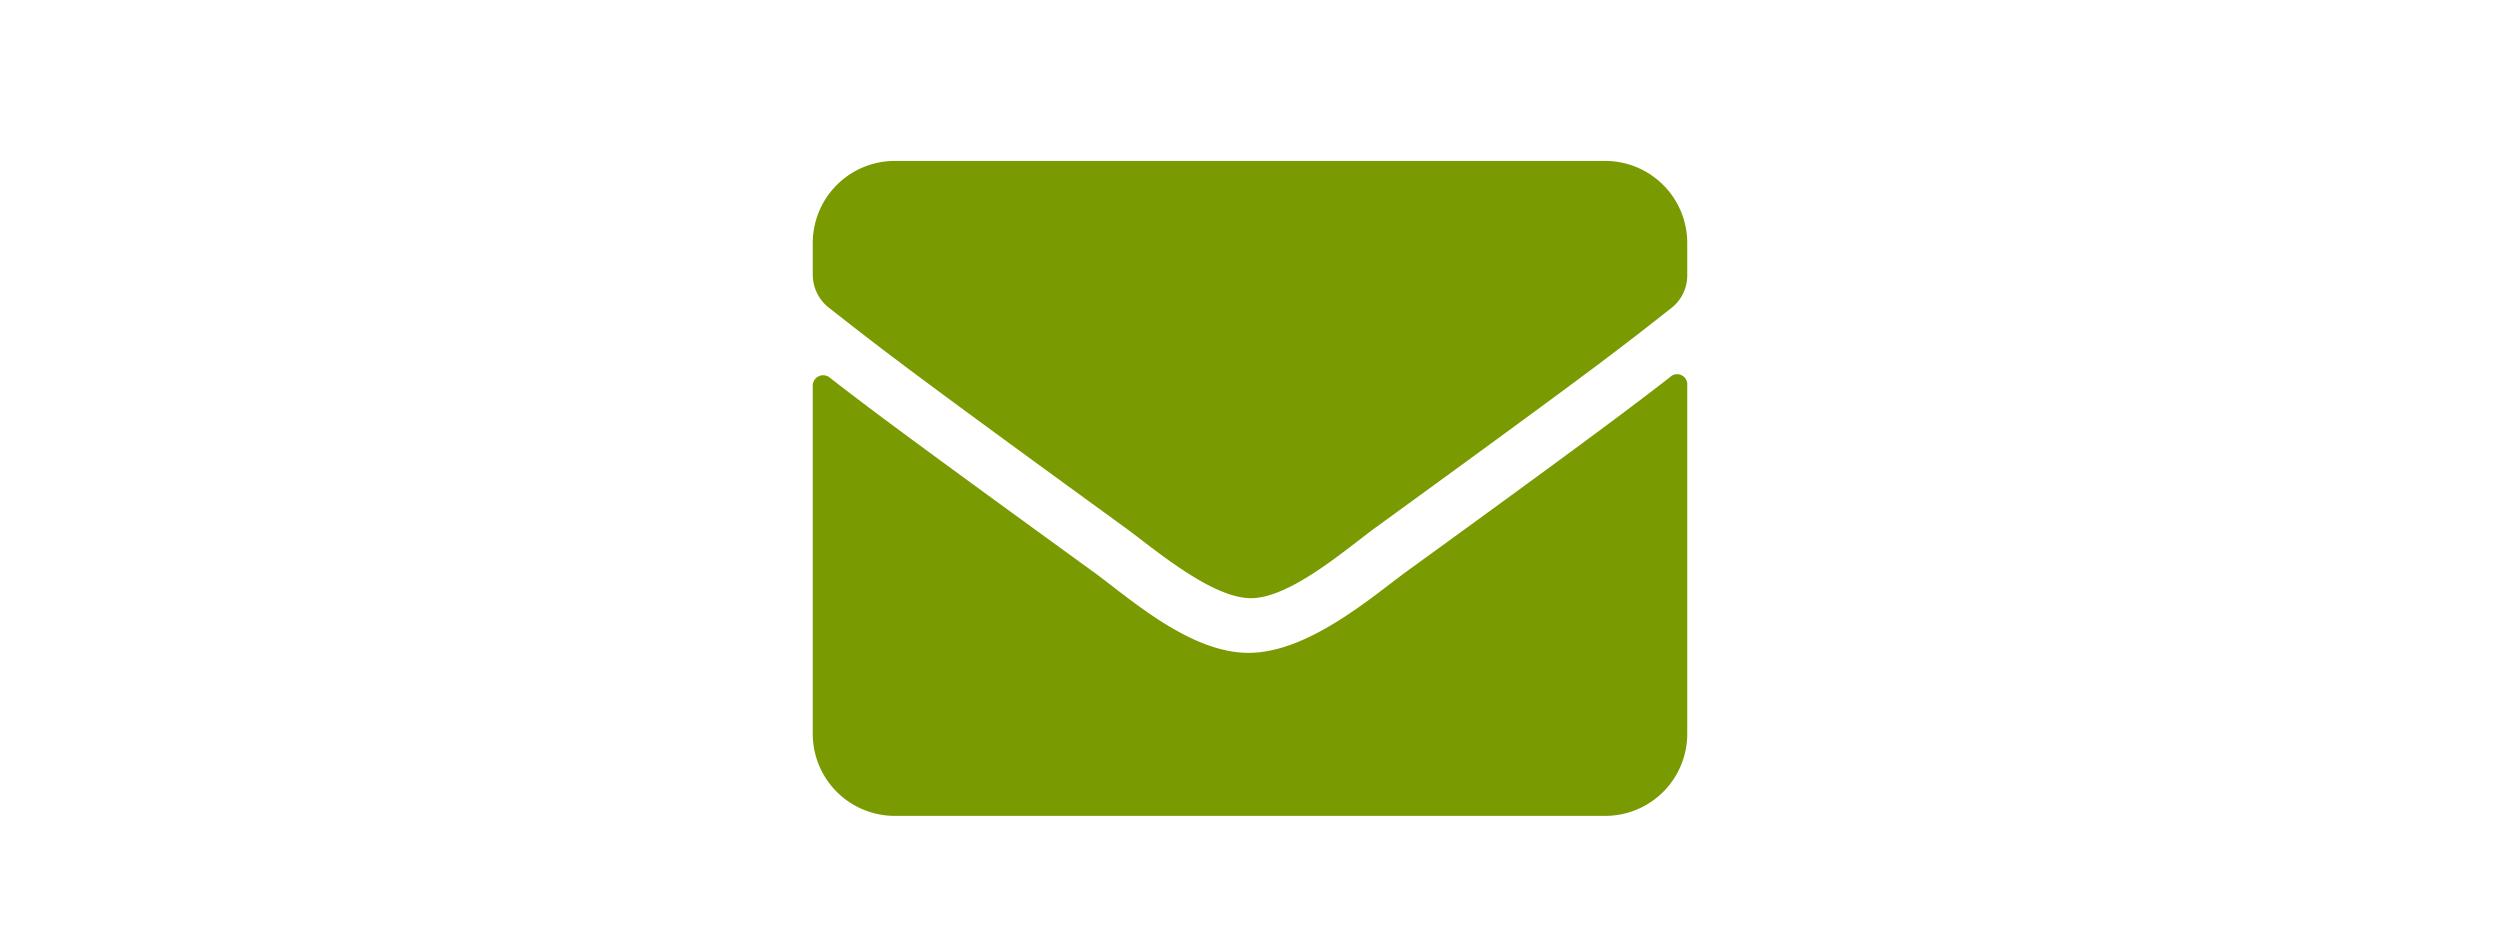 <svg id="Ebene_1" data-name="Ebene 1" xmlns="http://www.w3.org/2000/svg" viewBox="0 0 96 36.39">
  <rect width="96" height="36.39" style="fill: none"/>
  <path d="M43.19,20.25c-8.7-6.32-9.37-6.88-11.37-8.44a1.62,1.62,0,0,1-.61-1.24V9.32a3.15,3.15,0,0,1,3.15-3.14H61.64a3.15,3.15,0,0,1,3.15,3.15v1.25a1.58,1.58,0,0,1-.6,1.24c-2,1.57-2.67,2.12-11.37,8.44-1.1.8-3.3,2.74-4.82,2.71S44.29,21.05,43.19,20.25Zm21.6-5.45V28.18a3.15,3.15,0,0,1-3.15,3.15H34.36a3.15,3.15,0,0,1-3.15-3.15V14.8a.4.4,0,0,1,.64-.31c1.47,1.15,3.42,2.6,10.11,7.45,1.38,1,3.72,3.14,6,3.13s4.72-2.15,6.06-3.13c6.69-4.85,8.63-6.31,10.1-7.45a.39.39,0,0,1,.67.31Z" style="fill: #7a9a01"/>
</svg>

